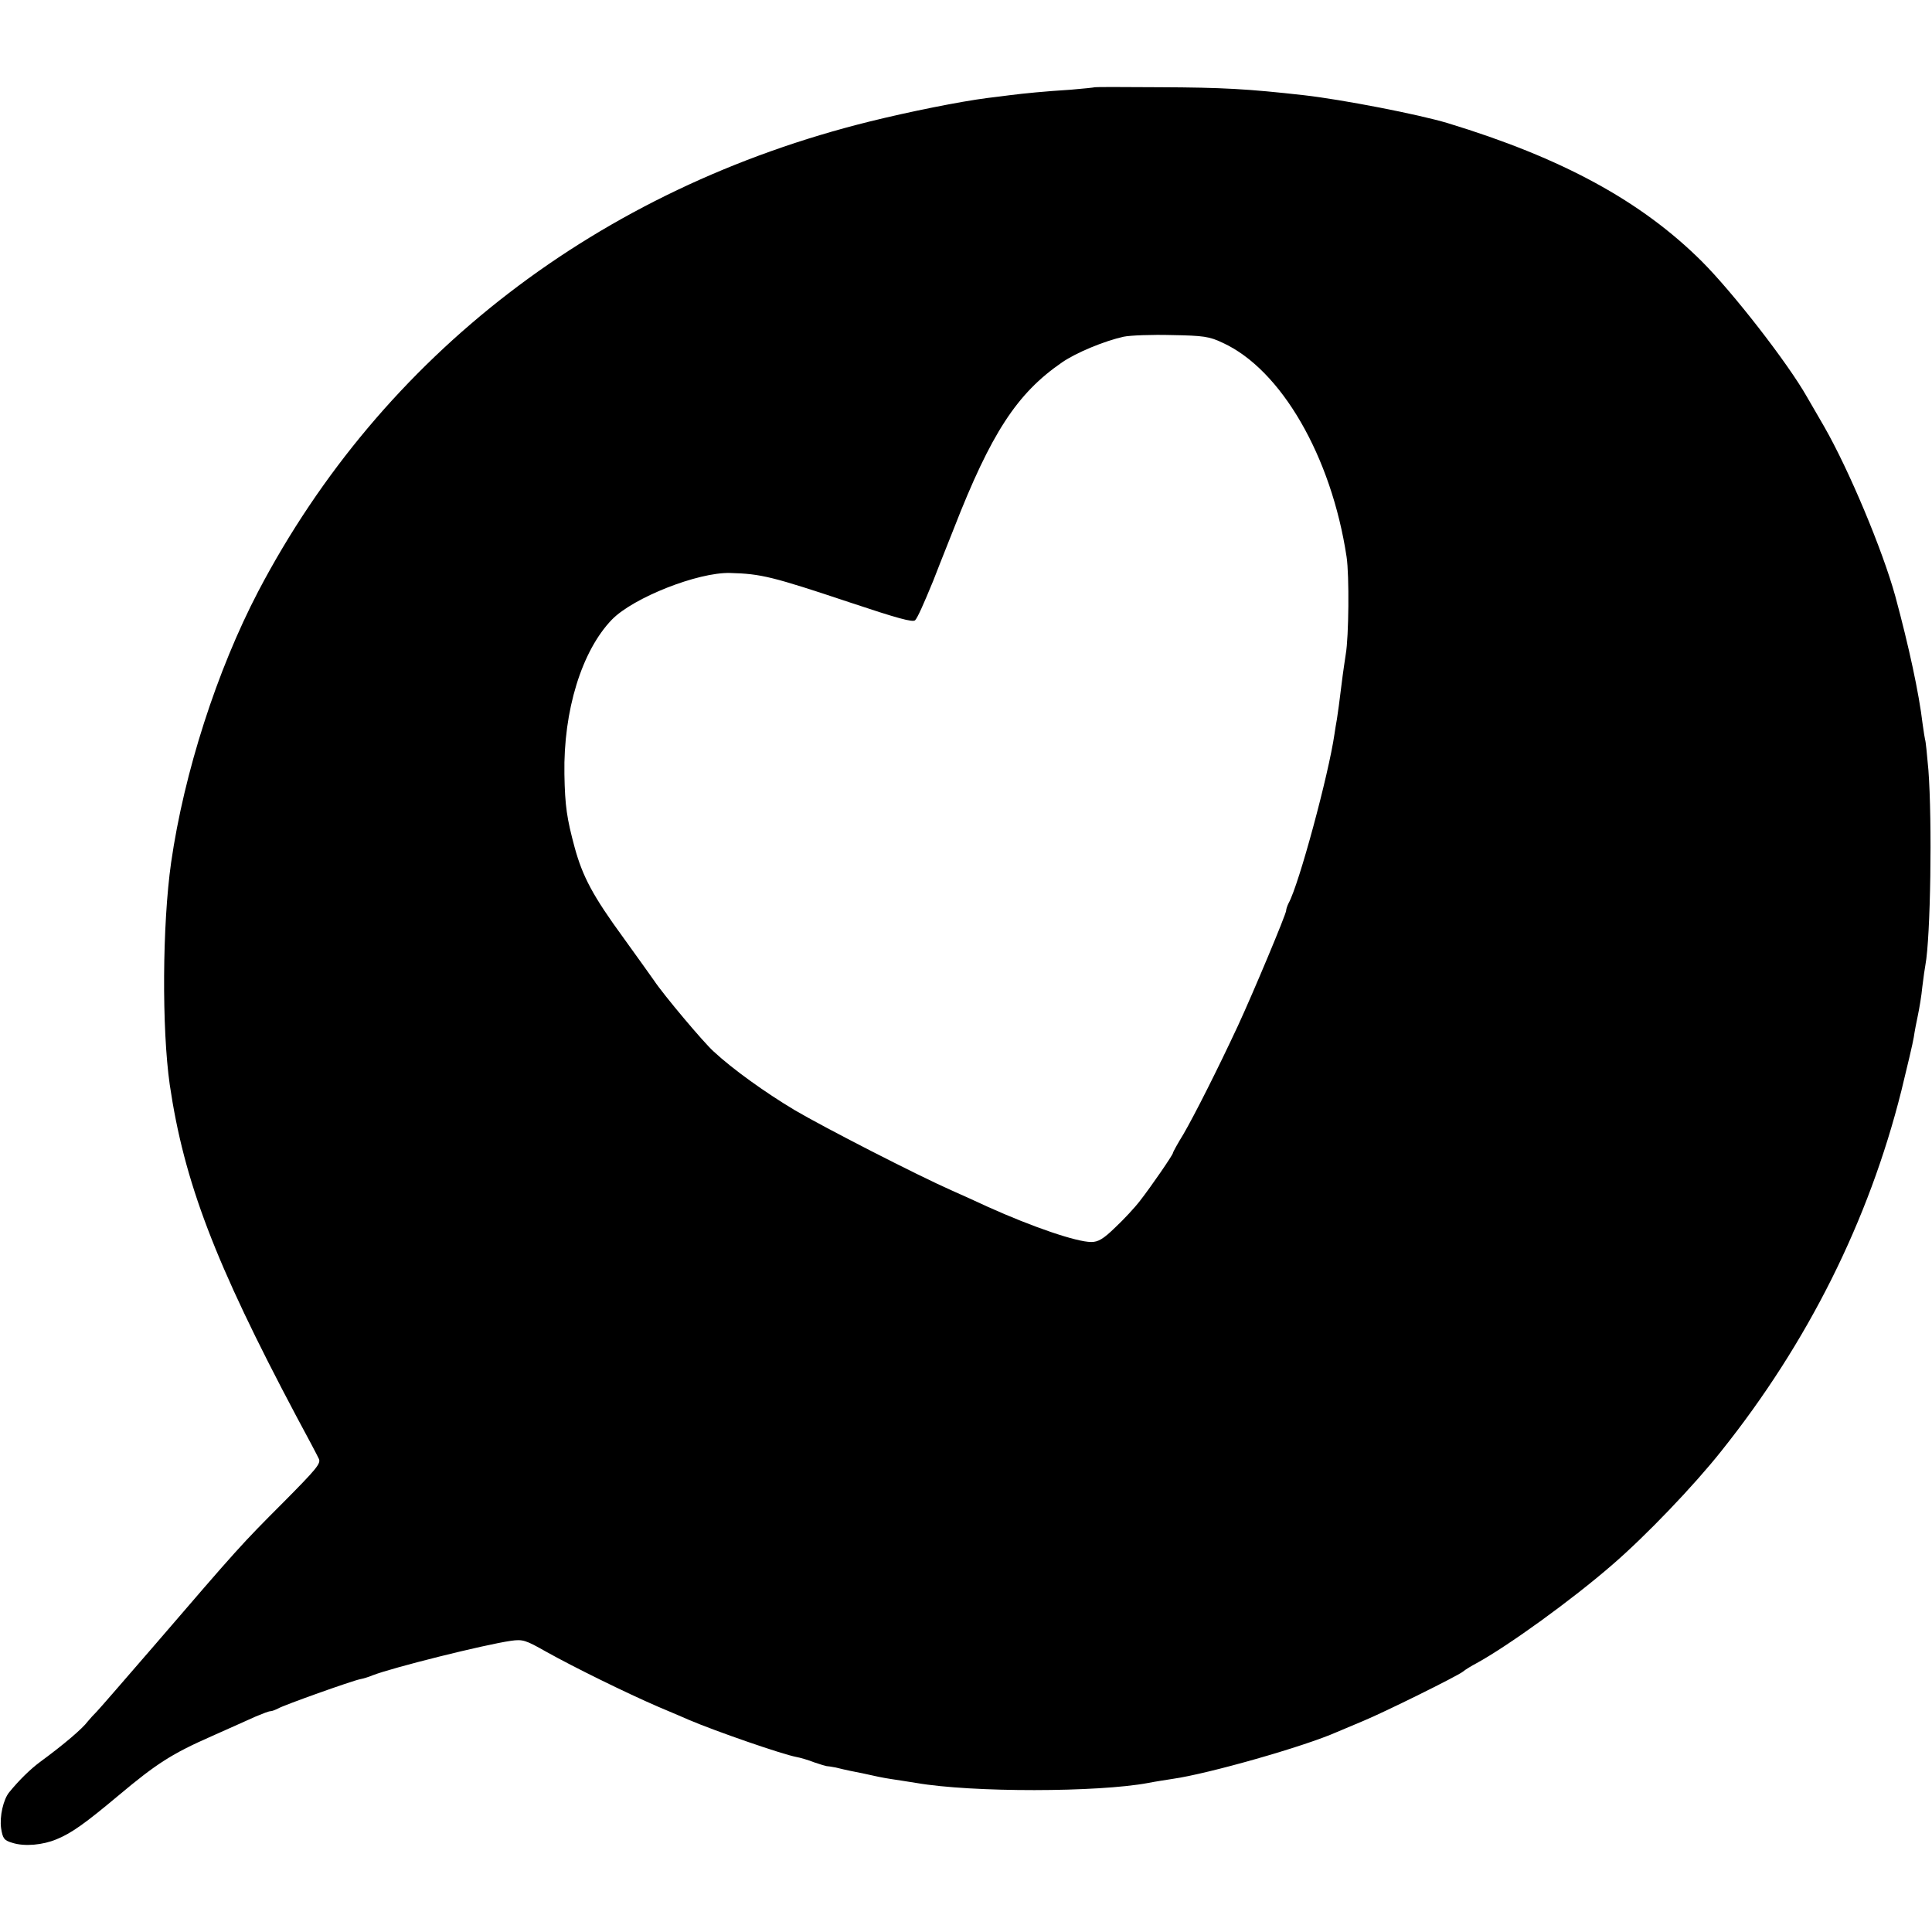 <?xml version="1.0" standalone="no"?>
<!DOCTYPE svg PUBLIC "-//W3C//DTD SVG 20010904//EN"
 "http://www.w3.org/TR/2001/REC-SVG-20010904/DTD/svg10.dtd">
<svg version="1.0" xmlns="http://www.w3.org/2000/svg"
 width="700pt" height="700pt" viewBox="0 0 700 700"
 preserveAspectRatio="xMidYMid meet">
<g transform="translate(0,700) scale(0.1,-0.1)"
fill="#000000" stroke="none">
<path d="M3967 6684 c-1 -1 -40 -5 -87 -9 -95 -6 -167 -13 -222 -20 -21 -3
-57 -7 -80 -10 -101 -13 -280 -49 -426 -85 -982 -243 -1767 -847 -2216 -1702
-150 -287 -269 -657 -316 -983 -32 -225 -34 -601 -5 -805 52 -352 163 -644
458 -1200 40 -74 77 -144 82 -155 9 -17 -8 -37 -130 -160 -151 -151 -164 -166
-460 -510 -109 -126 -206 -238 -215 -247 -10 -10 -24 -25 -32 -35 -19 -26 -87
-84 -173 -147 -35 -26 -76 -66 -111 -109 -22 -26 -36 -89 -30 -131 6 -38 11
-44 41 -53 44 -14 110 -8 160 13 54 22 103 57 226 160 136 114 192 150 335
213 66 29 138 62 161 72 24 10 47 19 53 19 6 0 18 5 28 10 20 12 267 100 297
106 11 2 31 8 45 14 72 28 404 111 501 125 43 6 53 3 127 -39 102 -57 289
-149 407 -200 50 -21 99 -42 110 -47 96 -41 338 -125 391 -135 12 -2 40 -10
63 -19 23 -8 44 -14 46 -14 3 0 18 -2 33 -5 15 -4 38 -9 52 -12 14 -3 34 -7
45 -9 49 -11 72 -16 105 -21 19 -3 60 -9 90 -14 203 -35 658 -34 840 0 25 5
65 11 90 15 127 18 476 117 595 170 17 7 59 25 95 40 77 32 338 161 360 178 8
7 31 21 50 31 115 63 346 230 491 356 121 104 297 288 396 413 313 392 534
834 652 1305 21 86 42 174 45 194 3 21 10 57 15 80 5 24 13 70 16 103 4 33 9
68 11 78 19 101 25 521 11 707 -5 57 -10 107 -12 110 -1 3 -5 28 -9 57 -13
111 -50 282 -99 463 -46 167 -168 458 -258 615 -27 47 -55 95 -62 107 -71 125
-269 379 -381 491 -220 219 -507 375 -921 501 -107 32 -380 85 -520 101 -205
23 -294 28 -523 29 -128 1 -234 1 -235 0z m463 -926 c212 -97 394 -412 449
-776 10 -66 8 -290 -3 -352 -2 -14 -10 -65 -16 -115 -6 -49 -13 -103 -16 -120
-3 -16 -7 -41 -9 -55 -21 -146 -129 -546 -166 -612 -5 -10 -9 -22 -9 -27 0
-13 -119 -297 -174 -416 -75 -161 -158 -325 -198 -394 -21 -34 -38 -65 -38
-68 0 -7 -80 -123 -119 -173 -19 -25 -60 -69 -90 -97 -43 -42 -62 -53 -87 -53
-54 0 -214 55 -374 127 -36 17 -94 43 -130 59 -125 55 -466 230 -571 292 -107
64 -224 148 -293 212 -36 32 -183 207 -216 257 -8 12 -58 81 -111 155 -111
152 -148 222 -177 328 -28 104 -35 149 -37 265 -4 231 63 447 172 560 78 80
312 172 428 169 113 -3 153 -13 435 -107 171 -57 228 -73 236 -64 9 10 30 57
65 142 4 11 38 97 75 190 135 346 229 490 392 602 52 36 155 78 223 93 24 5
103 8 174 6 115 -2 137 -5 185 -28z"/>
</g>
</svg>
